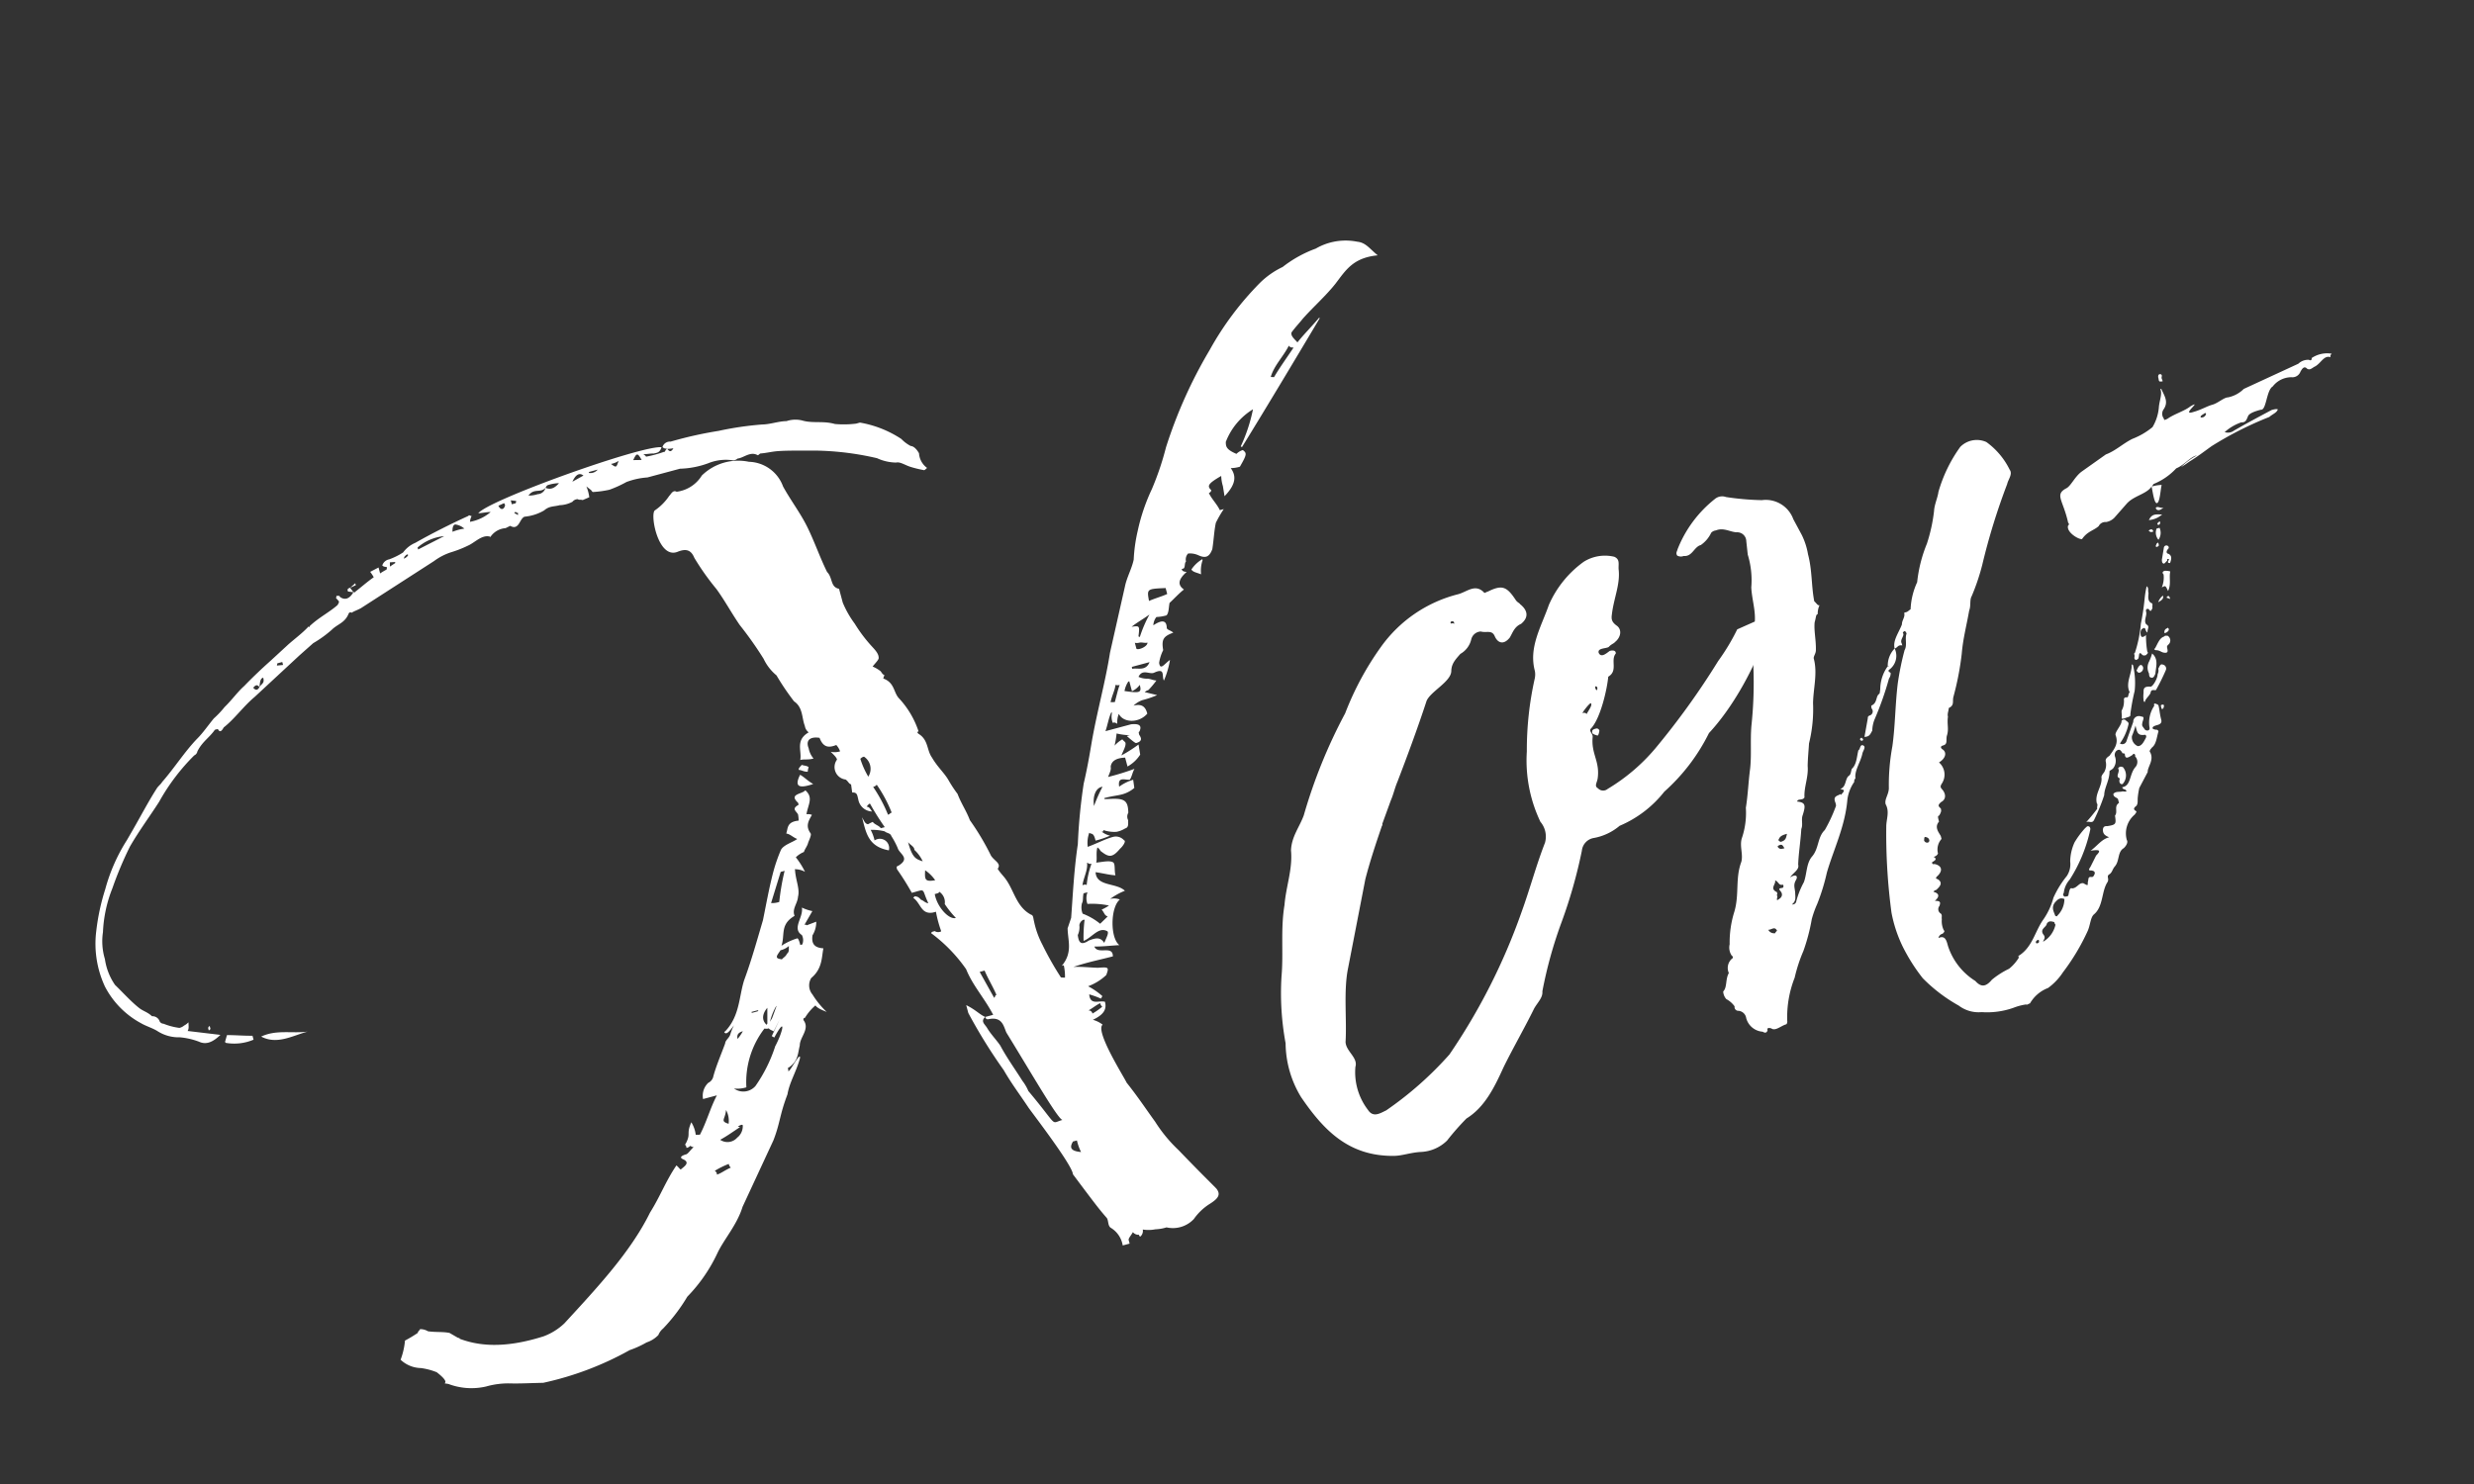 <svg xmlns="http://www.w3.org/2000/svg" width="205.899" height="123.557" viewBox="0 0 205.899 123.557">
  <rect x="0" y="0" width="205.899" height="123.557" fill="#333333" stroke="none"/>
  <path id="パス_70842" data-name="パス 70842" d="M19.423-71.485a4.945,4.945,0,0,0-3.485-.34,10.076,10.076,0,0,0-3.06.765,6.924,6.924,0,0,0-2.125.765A25.439,25.439,0,0,0,5.227-65.96a39.015,39.015,0,0,0-5.61,6.885,23.939,23.939,0,0,1-2.04,3.06,15.98,15.98,0,0,0-2.04,3.06,13.289,13.289,0,0,0-.935,2.21c-.34.68-.935,1.275-1.275,1.955l-2.635,5.015c-1.02,2.295-2.295,4.42-3.4,6.8-.425.935-.935,2.04-1.53,3.145a45.611,45.611,0,0,0-1.785,4.76c-.85,1.955-1.445,3.825-2.125,5.78l-.51.765c-.255,1.02-.085,2.04-1.275,2.89h.17a4.266,4.266,0,0,1-.17,1.02c-.255-.085-.34-.085-.34-.17a25.223,25.223,0,0,1-.765-2.975,7.309,7.309,0,0,1-.17-2.04c0-.255.085-.51-.085-.6-1.02-.935-.85-2.3-1.275-3.4-.085-.255-.34-.68-.425-1.02.425-.34-.085-.68-.255-1.19a21.216,21.216,0,0,0-.935-3.315c-.085-.85-.34-1.53-.425-2.38a11.119,11.119,0,0,1-.425-1.275c-.17-.68-.595-1.275-.85-2.21-.255-.68.085-1.445-.51-2.125,0,0-.255-.255,0-.255a7.473,7.473,0,0,0-.85-3.06c-.34-.6,0-1.36-.85-1.955l.17-.255c-.17-.085-.17-.34-.255-.425a2.885,2.885,0,0,0-.51-.51c.34-.255.68-.425.68-.6.085-.34-.17-.765-.34-1.1A12.3,12.3,0,0,1-29.2-51.6a8.3,8.3,0,0,1-.51-1.955v-1.19c-.68-.34-.255-1.02-.6-1.615-.255-1.275-.34-2.55-.595-3.91s-.765-2.55-1.1-3.91a3.113,3.113,0,0,0-2.21-2.72,4.341,4.341,0,0,0-4.08.085,2.89,2.89,0,0,1-2.38.765c-.255-.255-.51.085-.68.17a4.477,4.477,0,0,1-1.445.85c-.51.085-.85,4.08.935,3.825.765-.085,1.1.17,1.19.85a21.093,21.093,0,0,0,1.1,2.975c.425,1.1.68,2.21,1.1,3.4a30.347,30.347,0,0,1,1.19,3.23,4.031,4.031,0,0,0,.68,1.615,20.986,20.986,0,0,0,.85,2.465c.6.68.255,1.53.34,2.21a.809.809,0,0,0,.17.6c-1.275.34-.935,1.36-1.275,2.04.34,0,.6.17,1.1.17a1.83,1.83,0,0,1-.17-.935c-.085-.68.34-.935,1.1-.6.085.85.51,1.02,1.19.935a1.576,1.576,0,0,1,.17.595,1.552,1.552,0,0,1-.765-.17c.255.425.34.595.34.765a1.043,1.043,0,0,0,.255,1.785c.17.17.17.425.34.51l-.085.68c.425.085.34.34.34.68a1.208,1.208,0,0,0,.85,1.275c-.085-.17-.085-.425-.34-.51.255-.17.255-.17.34-.17a21.95,21.95,0,0,0,.68,2.21h-.34c-.085-.255-.425-.425-.51-.68a3.681,3.681,0,0,0-.425.085c-.255-.085-.255-.425-.34-.68,0,1.275-.17,2.465,1.445,3.23a.772.772,0,0,0-.935-1.105,3.487,3.487,0,0,0-.085-.935,4.27,4.27,0,0,1,1.1.425c.085.17.425.255.425.51a6.71,6.71,0,0,1,.255,1.105c0,.51.85,1.1-.34,1.445-.17,0-.17.085-.17.255a21.951,21.951,0,0,1,.68,2.21c1.275,0,.85-.17,1.105,1.19-.255-.085-.34-.34-.51-.425-.17-.34-.255-.34-.425-.425l-.17.085c.51.595.255,1.53,1.275,1.615h.255a10.18,10.18,0,0,0,0,1.615c0,.085,0,.085-.085.085a.5.5,0,0,1-.425-.17c-.255,0-.255,0-.34.085a12.949,12.949,0,0,1,2.04,3.655c.17,1.445.85,2.72,1.19,4.25h-.68c0,.085,0,.255.255.255,1.1.085,1.02.85,1.1,1.445,1.19,3.995,2.295,8.16,2.635,8.245-1.1,0-.425.595-2.125-3.06a3.832,3.832,0,0,0-.255-.935c-.34-1.1-.765-2.21-1.02-3.315-.17-.51-.51-1.105-.68-1.7-.085-.34-.425-.68.085-.935-.425-.34-.595-.765-1.275-1.36v.68a44.128,44.128,0,0,0,1.615,5.355c.34,1.275.765,2.3,1.19,3.57.255.68,2.295,5.61,2.125,6.29,1.02,2.55,1.36,3.4,1.785,4.25.085.255-.085.6.085.85a2.112,2.112,0,0,1,.6,1.7h.595v-.34c.085-.17.255-.255.51-.51a.6.6,0,0,0,.425.34s0,.17.085.17a.615.615,0,0,0,.34-.51,2.939,2.939,0,0,0,1.02.255,3.487,3.487,0,0,0,.935.085,2.39,2.39,0,0,0,2.38-.085,4.61,4.61,0,0,1,1.53-.85c.85-.255,1.19-.51.935-1.105-.425-.765-.85-1.445-2.21-3.91a12.188,12.188,0,0,1-1.275-2.8c-.425-1.105-.85-2.38-1.445-3.74-.085-.51-1.445-4.845-.68-5.185a2.291,2.291,0,0,0-.68-.6c.935-.17,1.36-.51,1.36-1.19-.425-.255-1.275,0-1.105-.935a7.352,7.352,0,0,1,.85.595l.17-.17a5.853,5.853,0,0,0-.935-1.1,4.462,4.462,0,0,0,1.7-.51c.425-.595.34-.595-.51-.765-.6-.17-1.19-.425-1.955-.595,1.275-.085,2.38,0,3.4,0,.255-.935-1.19-.425-1.275-1.19.6.17,1.19.255,2.04.425-.6-.765.085-3.23,1.02-3.655a1.323,1.323,0,0,0-.765-.255,5.255,5.255,0,0,1,1.36-.34c-.51-.85-2.21-.935-1.955-2.125.6.255,1.02.51,1.53.68,0-.425.255-.935.085-1.1-.255-.255-.935-.255-1.36-.34.17-.255.17-.765.425-1.19a.644.644,0,0,1,.17.34c.51.68.765.85,1.615.255.34-.17.68-.51.51-.595a.9.9,0,0,0-.85-.51c-.6,0-1.36.17-2.21.255a2.5,2.5,0,0,1,.425-1.1l.085.085c.255.085.255.34.255.68a7.848,7.848,0,0,0,1.275-.085,1.73,1.73,0,0,1-.595-.51c.17.085.17-.085.17-.085a2.837,2.837,0,0,0,1.02.425,2.11,2.11,0,0,0,.765-.085c.34,0,.34-.34.425-.595a.635.635,0,0,1,.17-.595c.255-1.02,0-1.275-1.275-1.53l-.34-.085v-.085c.68,0,1.1.085,1.53.085a2.617,2.617,0,0,0,1.105-.255l.085-.68a3.661,3.661,0,0,0-1.275.255c.085-.935.68-.34,1.02-.34.255-.255.34-.51.595-.765a21.491,21.491,0,0,1-2.295.085c.17-.255.425-.51.425-.765.17-.425.6-.595,1.36-.425v.765a2.953,2.953,0,0,0,1.275-.68l.085-.85a11.81,11.81,0,0,1-1.615.51c.255-.34.6-.68.6-.935,0-.085-.17-.255-.17-.34a2.615,2.615,0,0,0-.765.34,8.281,8.281,0,0,0,.425-.935,5.2,5.2,0,0,0,1.02.425h-.255c.17.255.51.765.6.765.6,0,.51-.34.425-.595,0-.17,0-.255.085-.255.425-.51,0-.68-.51-.765h-2.21c.34-.51.51-.935.85-1.36h.085a1.4,1.4,0,0,0-.17.85c.17,0,.17,0,.34.17a1.923,1.923,0,0,1,.34-.765c.17.85,1.445,1.19,2.295.595,0-.425-.085-.935-.935-.935a2.013,2.013,0,0,1,.85-.255,7.848,7.848,0,0,0,1.275-.085l-.935-.51a.847.847,0,0,1,.34-.085,7.352,7.352,0,0,0,.85-.595c-.255-.085-.425-.255-.68-.34a1.708,1.708,0,0,1-.68-.34c.51-.595.935.085,1.36,0,1.02-.17.51.425.6.85a7.405,7.405,0,0,0,.935-1.53c-.51.17-1.02.68-.935,0a3.51,3.51,0,0,1,.6-.935c.085-.935.34-1.105,1.19-1.19-.17-.255-.425-.34-.425-.51.17-.68-.255-.765-1.02-.51a1.178,1.178,0,0,1,.425-.6,3.521,3.521,0,0,0,.85.085c.255-.17.34-.595.51-.935.34-.17,1.02-.6,1.445-.765-.425-.51-.255-.935.6-1.36-.255-.085-.34-.17-.34-.34h.17c.17-.085.17-.425.34-.51a.716.716,0,0,1,.34-.595,1.67,1.67,0,0,1,.765.34c.51.425.85.425,1.275-.17.34-.765.51-1.36.85-2.04a9.7,9.7,0,0,1,.935-.935h-.34c-.085-.51-.425-1.1-.51-1.615a.3.3,0,0,0,.255-.17c-.255-.425-.17-.595,1.105-.935a3.189,3.189,0,0,0-.085.85l-.085.85c1.275-.765,1.36-1.445,1.105-2.125a2.622,2.622,0,0,0,.765.085c.85-.85.85-.935.595-1.275a1.229,1.229,0,0,0-.595.17c-.765-.595-.68-.85-.6-1.19a5.491,5.491,0,0,1,2.89-2.04,13.625,13.625,0,0,1-1.785,2.72l.085.085c3.06-2.89,6.035-5.78,9.01-8.67v-.085c-.85.595-1.615,1.02-2.295,1.53-.17-.34-.425-.68-.255-.935.425-.34.85-.595,1.19-.85,1.02-.68,2.38-1.36,3.4-2.125,1.105-.85,1.955-1.7,3.995-1.36C20.272-70.635,20.1-71.23,19.423-71.485ZM-85.128-55.25a.455.455,0,0,0,.34-.255c.6-.68,1.275-.85,1.87-1.36h.255c.085.425.34.17.51,0,1.02-.425,2.04-1.275,3.145-1.785l4.505-2.38,1.36-.68a9.453,9.453,0,0,0,1.785-.68c.6-.34,1.19-.255,1.7-.935a.159.159,0,0,1,.255,0c.255-.085.51-.085.85-.17l6.885-2.21a4.964,4.964,0,0,1,1.53-.34,9.366,9.366,0,0,0,1.53-.17c.6-.085,1.36-.6,1.955-.255,0,.085.085,0,.085,0a1.662,1.662,0,0,1,1.36-.34l.425-.085c.34.34.6.17.85-.085.17-.17.34-.34.51-.34a3.944,3.944,0,0,0,1.7-.085c.51-.255.85-.085,1.36-.085a2.418,2.418,0,0,0,1.1,0,.562.562,0,0,1,.51-.085c0,.085.255.085.34.17l.6-.085a3.381,3.381,0,0,0,0-.935l.255.34c.085.085.085.255.17.255a8.476,8.476,0,0,0,1.36.17,9.58,9.58,0,0,0,1.53-.255,6.149,6.149,0,0,1,1.785.085h2.805a7.333,7.333,0,0,0,2.38.17,3.905,3.905,0,0,1,1.955.255.542.542,0,0,0,.51,0c.51.085,1.19-.34,1.7.17.085,0,.17-.085.255-.085.425.085.85.085,1.36.17.935.17,2.04.51,3.06.765a24.083,24.083,0,0,1,4.845,1.955,3.917,3.917,0,0,0,1.445.765c.34,0,.68.425,1.1.68a9.272,9.272,0,0,0,.935.51c.085.085.255-.085.34-.085a1.641,1.641,0,0,1-.34-1.36c-.085-.34-.255-.68-.51-.765a2.988,2.988,0,0,1-.6-.765,9.049,9.049,0,0,0-2.975-2.21h-.34a8.267,8.267,0,0,1-1.7-.425c-.85-.51-1.7-.51-2.465-.935a2.317,2.317,0,0,0-1.36-.34c-.68-.17-1.36-.085-2.04-.255A26.758,26.758,0,0,0-36-70.04a32.757,32.757,0,0,0-4.08-.17.648.648,0,0,0-.765.255c.085.17.17.17.34.255a3.006,3.006,0,0,0,.51.085c-.34.34-.425.085-.51-.085-.17,0-.255.255-.34.17a9.2,9.2,0,0,1-1.53,0s0-.085-.17-.255c.34.085.6.085.85.17.255,0,.51.085.765-.34-1.53-.595-15.045.51-16.15,1.36.425.085.765.085,1.02.17a3.66,3.66,0,0,1-1.87.34,1.132,1.132,0,0,1,.255-.425c-.17-.085-.17-.17-.255-.085-1.53.255-3.23.6-4.845,1.02a2.42,2.42,0,0,0-1.19.51,5.645,5.645,0,0,1-1.275.255.742.742,0,0,0-.68.34c.085.17.255.17.34.255l-.085.17a5.418,5.418,0,0,0-.6.17v-.51l-.765.17a3.543,3.543,0,0,1,.17.51c-.68.255-1.19.51-1.785.765-.085.085-.085,0-.17,0-.425.425-.85.51-1.19.085,0-.17-.17-.085-.255-.17a.3.3,0,0,1-.085.17l.17.34c-.085.255-.17.17-.17.255-.85.425-1.785.6-2.72,1.105,0,.085-.085.085-.085,0-.68.425-1.36.68-2.04,1.02l-1.785.935c-.85.425-1.785.935-2.635,1.445-.68.34-1.275.85-2.04,1.275a7.759,7.759,0,0,1-1.105.68c-.6.425-1.19.935-1.785,1.275-1.275.765-2.465,1.87-3.74,2.72-.17.17-.425.255-.595.425-.935.85-1.87,1.87-2.805,2.805l-.68.68a14.8,14.8,0,0,0-2.805,3.485,18.242,18.242,0,0,0-1.615,3.145,8.455,8.455,0,0,0-.51,4.675,7.257,7.257,0,0,0,2.125,3.74c.34.34.765.595,1.1.935a3.277,3.277,0,0,0,1.7,1.02,5.951,5.951,0,0,1,1.445.765c.51.425,1.1.34,1.87-.085l-2.55-1.02c.17-.17.17-.34.255-.68a1.436,1.436,0,0,1-.425.17.924.924,0,0,1-.425.085,5.419,5.419,0,0,1-1.19-.68.383.383,0,0,1-.255-.255.636.636,0,0,0-.51-.595c-.255-.425-.6-.6-.85-.935-.51-.68-.935-1.53-1.445-2.38a5.041,5.041,0,0,1-.255-2.295,5.117,5.117,0,0,1,.425-2.21,11.12,11.12,0,0,1,1.7-3.315A30.193,30.193,0,0,1-92.268-49.3c1.1-1.1,2.295-2.04,3.315-2.975A17.272,17.272,0,0,1-85.128-55.25ZM-42.8-69.36l-.68-.17C-43.053-70.04-42.968-70.04-42.8-69.36Zm-1.87-.425c-.34.51-.34.51-.68.085A1.657,1.657,0,0,0-44.668-69.785Zm-3.145.425-1.02.255Q-48.2-69.87-47.813-69.36Zm.51-.17h.765a.8.8,0,0,1-.765.085Zm-3.825.34c.085-.085.17-.17.255-.17a3.187,3.187,0,0,1,.935.085c-.51.34-.85.34-1.19.085a.7.7,0,0,1-.765.34,2.353,2.353,0,0,1-.765-.085C-52.063-69.445-51.638-68.85-51.128-69.19Zm-3.06.255.425.17-.085.17h-.34Zm-.6.085s.085.17,0,.255c-.17.255-.425.255-.51-.17Zm-4.335.68a1.437,1.437,0,0,1,.595.51,4.1,4.1,0,0,0-1.02,0C-59.458-68.085-59.288-68.255-59.118-68.17Zm5.015.255c.085,0,.17.17.255.17a.3.3,0,0,0-.085.17c-.085-.17-.17-.17-.255-.255A.083.083,0,0,0-54.1-67.915Zm-8.585.765a3.909,3.909,0,0,1,2.38-.34l-2.38.51Zm-1.19.425a.312.312,0,0,1,.255-.085v.085a.649.649,0,0,1-.425.17C-63.963-66.64-63.963-66.725-63.878-66.725Zm-1.36.17.425.085v.085l-.51.17Zm-3.23.935-.51.255.51-.085Zm-.765.34v.17l.425.17-.17-.425A.312.312,0,0,0-69.233-65.28Zm79.05,2.89-.255-.085c.51-.85,1.445-1.36,2.125-2.125.085.17.085.17.34.255C11.347-63.75,10.412-62.985,9.817-62.39Zm-86.275,1.53h.425v.255l-.51-.085Zm-1.955,1.53c.17-.425.255-.68.51-.68,0,.51-.255.425-.51.68-.17.17-.34.255-.51-.085C-78.583-59.67-78.5-59.5-78.413-59.33ZM-.3-48.11a2.72,2.72,0,0,1,.425-1.1V-49.3a2.8,2.8,0,0,0-1.1.595C-.893-48.45-.638-48.365-.3-48.11Zm-3.145.85c-.425.085-1.105.085-1.615.17.085-1.02.085-1.02,1.615-.68Zm-3.145,2.89a.083.083,0,0,0-.085-.085c.34-.85.34-.85-.34-.935.6-.255,1.02-.34,1.7-.6A10.586,10.586,0,0,0-6.588-44.37Zm-.51.85v-.51a.879.879,0,0,0,.34.085c.255,0,.425.17.68.17C-6.163-43.435-7.013-43.35-7.1-43.52Zm-.765,1.53v-.17h1.53C-6.842-41.48-7.438-41.99-7.863-41.99Zm-28.645.595c-.085.085-.34.17-.34.34.255.085.34.255.68.34a1.211,1.211,0,0,1,.17-.34C-36.083-41.225-36.423-41.31-36.508-41.4Zm26.52,1.7-.34-.085c.255-.51.595-.85.765-1.275.085,0,.085.085.34.085C-9.478-40.63-9.733-40.12-9.988-39.695Zm1.02-.68a2.046,2.046,0,0,1,.51-.68h.085v.85a1.6,1.6,0,0,0,.765-.34C-7.608-39.865-7.778-39.865-8.968-40.375Zm-22.44,1.36a6.865,6.865,0,0,1-.255-1.615c.085,0,.085-.085.34-.085A1.211,1.211,0,0,1-31.408-39.015Zm-4.59-.6c-.425-.425-.51-.68-.85-1.02C-37.528-39.865-37.358-39.525-36-39.61Zm-.765.34c-.34.255-1.445-.085-.85.85v.17c-.68.17-.34.425-.255.765a3.006,3.006,0,0,1-.085.51c-1.02-.17-1.02.425-1.275.765.34.17.425.425.765.68-.425.17-1.19.17-1.53.51A13.276,13.276,0,0,0-41.1-33.4c-.68,1.19-1.275,2.465-1.87,3.655-.935,1.53-1.785,2.975-2.805,4.42-.765,1.19-1.1,2.72-2.55,3.655l-.17.085c.085.34.51,0,.935-.34a4.715,4.715,0,0,0-.51.68c-.17.255-.51.34-.595.595-.6.85-1.275,1.7-1.7,2.465a.781.781,0,0,1-.51.34,1.479,1.479,0,0,0-.765,1.19h1.19c-.85.935-1.36,1.87-2.21,2.8L-53-13.94a2.532,2.532,0,0,0-.085-1.1c-.68.85-.255.85-.85,1.53l-.085.085-.085.085c.085,0,.085,0,.085.085v.17a.511.511,0,0,0,.34-.085c.085.085.17.17.255.17-.34.17-.6.425-.765.425-.34,0-.68.085-.34.34.51.425-.085.6-.425.765-.085-.085-.085-.17-.255-.425-1.19,1.02-1.955,2.125-3.145,3.23-2.38,2.72-5.78,4.845-9.265,7.055a5.054,5.054,0,0,1-1.955.595c-3.655.17-5.61-.765-6.8-1.615,0-.085,0-.085-.085-.085l-.6-.6c-.51-.255-1.1-.34-1.7-.6a1.191,1.191,0,0,0-.6-.34c0,.085-.17.085-.255.255a10.834,10.834,0,0,1-1.19.34,5.951,5.951,0,0,1-.765,1.445,2.527,2.527,0,0,0,1.445,1.105,5.419,5.419,0,0,1,1.19.68c1.1,1.445-.085.85.68,1.19a5.416,5.416,0,0,0,2.975,1.02,6.814,6.814,0,0,1,1.955.255c.85.255,1.7.425,2.72.68a26.025,26.025,0,0,0,7.65-.765,8.208,8.208,0,0,0,1.53-.255,2.411,2.411,0,0,0,1.105-.34A1.342,1.342,0,0,1-59.8.935a14.634,14.634,0,0,0,2.635-2.04A13.207,13.207,0,0,0-53.848-3.91c.85-1.02,2.21-1.87,3.06-3.23l3.91-4.675c.935-1.275,1.02-1.87,2.125-3.4.425-.935,1.19-1.615,1.785-2.635.255-.68-1.445,1.275-1.19.68,0-.17,0-.17.085-.17.935-.34,1.02-.935,1.36-1.53.17-.68,1.19-1.1.85-1.955,0-.085,0-.17.17-.17a4.119,4.119,0,0,1,1.105-.765c.085.255.425.51.765.765a7.07,7.07,0,0,1-.765-1.7,1.175,1.175,0,0,1,.255-1.36c1.1-.51,1.275-1.445,1.615-2.125-.765-.255-.85-.68-.6-1.275a2.138,2.138,0,0,0,.6-1.02l-.85.085s0-.085-.17-.085l.935-.935a3.668,3.668,0,0,1-.765-.51c-.085.85-1.275,1.445-.595,2.21a.917.917,0,0,1-.17.765h-.17c0-.255,0-.51-.085-.6a5.179,5.179,0,0,0-1.445.255c.51-.765.34-1.615,1.445-2.04l.255-.085c-.085-.6.51-.935.68-1.445.34-.6.17-1.36.34-2.21v-.085a1.749,1.749,0,0,1,.765.425,6.5,6.5,0,0,0-.425-1.36,2.031,2.031,0,0,1,.765-.255c.17-.255.34-.34.51-.6.085-.17.51-.6.425-.765-.255-.68.085-1.02.51-1.445a.9.9,0,0,0-.425-.17C-36.848-38.08-36.253-38.505-36.763-39.27Zm6.12,3.74a12.4,12.4,0,0,0-.595-2.55c.255,0,.255-.085.34-.085a11.217,11.217,0,0,1,.595,2.55C-30.472-35.615-30.472-35.53-30.643-35.53Zm-10.625,4.675a1.872,1.872,0,0,1-.68-.085l1.445-2.3h.34A19.373,19.373,0,0,0-41.268-30.855Zm27.37-.935c.085-.765.51-1.445,1.1-1.36A13.008,13.008,0,0,0-13.9-31.79Zm-75.99-1.02.17-.085v-.255a.183.183,0,0,0-.17.17Zm60.265-.085c.085.255.425.51.34.765a2.97,2.97,0,0,1,.425,1.1C-29.368-31.365-29.623-31.535-29.623-32.9Zm-59.16,1.275a.118.118,0,0,0,0,.17,4.108,4.108,0,0,0,2.295.34v-.34c-.68-.17-1.36-.425-2.04-.6Zm2.975.425c1.1,1.02,2.55.6,3.825.6C-83.258-30.77-84.448-31.45-85.808-31.2Zm56.95.935a3.184,3.184,0,0,1,.595,1.02C-29.113-29.325-29.113-29.5-28.858-30.26Zm.255,2.125c.34,0,.34,0,.425-.085a1.043,1.043,0,0,1,.17,1.1,8.294,8.294,0,0,0,.595,1.36C-28.008-25.755-28.688-27.03-28.6-28.135Zm12.92.765c.085,0,.085.17.34.17a7.205,7.205,0,0,0-.85,1.615c-.085-.085-.085-.085-.34-.085C-16.278-26.265-15.768-26.775-15.683-27.37Zm-25.755.255c-.085.255-.085.51-.34.595-.085.17-.425.255-.51.34-.17-.085-.425-.17-.34-.34,0-.085.34-.34.425-.425A1.552,1.552,0,0,0-41.438-27.115Zm26.6,3.655a3.824,3.824,0,0,1-.68.17c.17.34.085.51.34.68l-.765.425a5.177,5.177,0,0,0-1.19-1.19,1.4,1.4,0,0,1,.17-.85c.17-.17.17-.425.34-.765h.34a1.424,1.424,0,0,0-.255.935A6.765,6.765,0,0,1-14.833-23.46Zm-1.19,2.89c-.17-.51-.51-.595-1.19-.51-.765.255-.85-.085-.765-.68a1.527,1.527,0,0,0,.34-.765.6.6,0,0,1,.425-.34s.17,0,.085.085a11.81,11.81,0,0,0-.51,1.615c.765-.085,1.53-.85,2.125-.255C-15.428-21.25-15.768-20.91-16.023-20.57Zm-29.835-2.04h.595l-.085.085h-.51Zm1.36,0-.34,1.275-.085.085C-45.263-21.76-45.008-22.27-44.5-22.61Zm.765.085-.6.85-.255.255C-44.243-22.1-43.648-22.695-43.733-22.525Zm-.935,3.145a12.43,12.43,0,0,1-2.465,2.805,1.331,1.331,0,0,1-1.785-.255,2.527,2.527,0,0,0,1.02.17,7.3,7.3,0,0,1,2.72-4.335.879.879,0,0,0,.34.085v-.085c0,.17.17.255.34.425.765-.85,1.19-1.36-.255.34l.17.17C-43.138-21.59-43.733-20.4-44.668-19.38Zm-2.3-1.87a3.7,3.7,0,0,1-.595.51C-47.558-21.08-47.388-21.25-46.963-21.25Zm20.91,2.72-.6-2.38h.425c.085.68.34,1.53.425,2.21C-25.968-18.7-25.968-18.53-26.053-18.53Zm8.415,2.72a.511.511,0,0,0,.085.34,5.608,5.608,0,0,1-.935.34.317.317,0,0,0-.255-.34C-18.4-15.555-18.063-15.725-17.638-15.81Zm-32.385.51a1.868,1.868,0,0,1-.085,1.19C-50.788-14.535-50.278-14.535-50.023-15.3Zm.34,2.465a1.07,1.07,0,0,1-1.445-.17c.68-.17,1.1-.34,1.87-.595l-.17-.085c.255-.085.425-.085.425,0A1.217,1.217,0,0,1-49.683-12.835Zm-2.465,2.55c.085-.17-.085-.34-.085-.34a6.776,6.776,0,0,1,1.275-.255.511.511,0,0,0,.085.34C-51.468-10.455-51.808-10.285-52.148-10.285ZM-22.823-5.27h.34A4.492,4.492,0,0,0-22.4-4.25C-23.333-4.59-23.163-4.93-22.823-5.27ZM43.222-32.385l-1.615.255A17.524,17.524,0,0,1,39.4-30a63.674,63.674,0,0,1-6.97,5.695,15.743,15.743,0,0,1-4.675,2.21.584.584,0,0,1-.765-.255c-.255-.255,0-.425.17-.765.595-1.36,0-2.125.51-3.485.085-.255-.17-.51,0-.68,1.02-.595,2.21-2.89,2.55-3.825.935-.255.51-1.275,1.105-1.7.085-.255-.17-.34-.425-.34-.255.085-.85.425-.935-.085,0-.425.68-.17.935-.255.255-.17.51-.17.6-.255.595-.255.85-.85.51-1.275-.425-.51-.255-.765-.085-1.19.51-1.19,1.275-2.125,1.445-3.315.085-.425.34-.765-.085-1.1a3.324,3.324,0,0,0-2.55-.255,8.729,8.729,0,0,0-3.74,2.72c-1.1,1.615-2.55,2.975-2.55,5.015a1.576,1.576,0,0,1-.17.595,27.262,27.262,0,0,0-2.21,5.695,11.848,11.848,0,0,0-.425,5.95,1.9,1.9,0,0,1-.085,1.785c-1.19,1.615-2.21,3.4-3.4,5.1a51.039,51.039,0,0,1-8.84,9.86A29.018,29.018,0,0,1,3.017-1.02c-.51.085-1.19.34-1.445-.425a5.155,5.155,0,0,1-.085-3.74c.425-.68-.425-1.445-.255-2.21.595-1.785.935-4.165,1.785-5.865l3.315-6.8C7.1-21.42,7.947-22.695,8.8-23.97c.085-.085.085-.085.085-.17l1.19-1.7c.34-.425.6-.935.935-1.36,1.36-1.87,2.805-3.91,4.08-5.865.51-.68,2.38-1.02,2.635-1.87.17-.6.595-.85,1.1-1.19a1.876,1.876,0,0,0,1.19-.935.855.855,0,0,1,.935-.425c.425.255.935.085,1.02.68s.51.935,1.19.425c.34-.34.6-.765,1.19-.85.765-.34.85-.935.34-1.615,0-.085-.17-.17-.255-.425-.425-1.275-.765-1.53-2.04-1.275-.17,0-.34.085-.34,0-.51-.935-1.36-.425-2.125-.425a11.265,11.265,0,0,0-7.31,2.55,24.6,24.6,0,0,0-4.335,4.59,43.4,43.4,0,0,0-5.525,7.31c-.595.85-1.445,1.445-1.785,2.55-.255,1.53-1.19,2.805-1.7,4.25-.85,1.87-1.1,3.825-1.785,5.695a22.89,22.89,0,0,0-1.105,5.44A8.734,8.734,0,0,0-3.528-3.91c1.105,3.145,2.55,5.78,6.2,6.715.68.17,1.36.085,2.21.255a3.318,3.318,0,0,0,2.38-.34,21.212,21.212,0,0,1,2.04-1.36c1.7-.51,2.89-1.87,4.08-3.315,1.19-1.36,2.55-2.72,3.74-4.08.425-.425.935-.68,1.02-1.19a36.016,36.016,0,0,1,3.06-5.185,41.074,41.074,0,0,0,3.145-5.27,1.2,1.2,0,0,1,1.275-.765,4.582,4.582,0,0,0,2.295-.425,9.411,9.411,0,0,0,4.335-1.785A16.1,16.1,0,0,0,37.1-24.4C41.863-27.37,46.452-34.255,43.222-32.385Zm-24.4-6.545a.3.3,0,0,1,.17.085v.17a.312.312,0,0,0-.255-.085C18.657-38.845,18.742-38.93,18.827-38.93Zm10.2,8.33.085.085a.372.372,0,0,1-.085.255c-.085-.085-.085-.085-.085-.255A.083.083,0,0,1,29.028-30.6Zm-.765,1.275c.085.17-.34.51-.595.765,0-.085-.085-.17-.255-.17C27.157-28.645,28.262-29.5,28.262-29.325Zm-.51,2.3c-.085.17.085.255.34.425.085,0,.17-.17.255-.34a.225.225,0,0,0-.255-.255C28.007-27.2,27.752-27.2,27.752-27.03Zm53.3-15.9c.17.085.085-.085.085-.255,0-.085.17-.255,0-.34s-.255.085-.255.255S80.792-42.925,81.048-42.925ZM49-19.465c.085-.17.425-.425.255-.595-.255-.255-.34.255-.51.255-.255.425-.425,1.1-.935,1.36-.17.255-.17.425-.425.51-.34.17-.425.85-.935.85l.255.17c0,.17-.255.255-.34.34v-.085c-.34.085-.68,0-.6.595,0,.17,0,.255-.085.34a12.429,12.429,0,0,1-1.36,1.615c-.765.425-.85,1.36-1.615,1.87-.6.425-.765,1.275-1.19,1.87A7.1,7.1,0,0,0,40.5-9.01a.31.31,0,0,1-.425.17c.425-.17.425-.51.51-.85.085-.425,0-.68.34-1.02.255-.255.17-.51-.425-.34.425-.34.935-.425.935-.85.255-.85.68-1.785,1.02-2.8.255-.34.17-.765.425-1.105.425-.68.51-.935-.17-1.19.085-.17.255-.085.425-.085a.312.312,0,0,0,.255-.085c.17-.85.765-1.53.935-2.465.17-.595.425-1.275.595-1.785a11.9,11.9,0,0,0,1.19-3.145c.34-1.19,1.02-2.3,1.02-3.57,0-.17.255-.34.34-.595.255-.85.255-1.615.51-2.3.255-.425.255-.595.425-.595a1.674,1.674,0,0,1,.34-.68c-.17,0-.17-.17-.34-.425.085-1.275.51-2.55.51-3.91a5.855,5.855,0,0,0-.085-1.7l-.34-1.445a2.442,2.442,0,0,0-2.125-2.21,22.714,22.714,0,0,1-2.805-1.02.943.943,0,0,0-.935-.085,10.021,10.021,0,0,0-4.08,3.23c-.085.17-.255.255-.17.51a.625.625,0,0,0,.51.17c.68.255,1.02-.51,1.615-.51a2.594,2.594,0,0,0,1.1-.765.637.637,0,0,1,.425-.085c.68-.085,1.1.425,1.615.595a.758.758,0,0,1,.595.935l-.17,1.1a7.3,7.3,0,0,1-.425,2.72c-.255,1.19-.085,2.38-.765,3.485v.17c.17.255,0,.51-.085.765a13.214,13.214,0,0,1-.68,1.955,33.846,33.846,0,0,1-1.445,4.76c-.425,1.19-.595,2.3-1.02,3.4-.425,1.02-.765,2.125-1.19,3.06a6.551,6.551,0,0,1-.935,2.295c-.425.6-.255,1.36-.595,1.955-.85,1.19-.85,2.55-1.615,3.825a8.592,8.592,0,0,0-1.1,2.55,1.2,1.2,0,0,0-.085.935c.085.085.085.255,0,.255a1.025,1.025,0,0,0-.6,1.105c-.425.425-.425,1.105-.85,1.36a1.007,1.007,0,0,0,.085.68,2.007,2.007,0,0,1,.51.765.31.31,0,0,0,.17.425.71.71,0,0,1,.51.765A1.526,1.526,0,0,0,34.977.765c.085.085.255.255.425,0,0-.255.17-.17.34-.085.255.34.85,0,1.275,0,.085,0,.17-.17.17-.255a9,9,0,0,1,1.53-3.315,12.768,12.768,0,0,1,1.275-1.955,15.854,15.854,0,0,0,1.36-2.38,8.622,8.622,0,0,1,.765-1.105,17.059,17.059,0,0,0,1.445-2.3c1.02-1.7,2.465-3.315,3.23-5.44a3.3,3.3,0,0,1,.935-1.275.314.314,0,0,1,.17-.255C47.982-18.275,48.662-18.785,49-19.465Zm44.625-22.1c0,.085-.085.255-.255.085a1.17,1.17,0,0,0-.935.085l-4.93.85a2.6,2.6,0,0,1-1.445.34c-.34-.085-.935.255-1.445.255-.425,0-1.02.17-1.615.17-1.275.085,1.1-.85-.17-.51-.595.255-1.445.255-2.125.51-.085,0-.34.085-.255-.085a.65.65,0,0,1,.17-.765c.6-.51.34-1.105.255-1.7h-.085c.085.425-.34.935-.51,1.445a3.84,3.84,0,0,1-.935,1.445,6.026,6.026,0,0,1-1.87.51c-.85.17-1.615.6-2.465.68l-2.295.85c-.68.255-1.19.935-1.615,1.02-1.1.255-.51.85-.595,2.805.085.17,0,.17-.085.255-.255.51.6,1.36.85,1.36.6-.51,1.105-.425,1.615-.68a.616.616,0,0,1,.68-.17,1.263,1.263,0,0,0,.765-.17l1.275-.85c.765-.51,1.785-.34,2.38-.85.085,0,.17-.17.255-.17a5.259,5.259,0,0,0,2.125-.765c.68-.085,1.19-.51,1.785-.595h.17a5.3,5.3,0,0,0-1.53.595,8.023,8.023,0,0,0,.765-.255c.85-.255,1.445-.51,2.125-.765a29.1,29.1,0,0,1,5.27-1.105c.34-.17.68-.17.85-.425-.085-.085-.34-.085-.51-.085-1.1.255-2.21.51-3.485.85a.826.826,0,0,1-.765-.085,4.043,4.043,0,0,1,1.53-.425c.34.085.425,0,.68-.34.17-.255.85-.255,1.19-.255.425.17.85-1.445,1.445-1.615a1.977,1.977,0,0,1,1.7-.34.716.716,0,0,0,.85-.255c.17-.17.425-.425.6-.085.17.17.34.085.6,0,.595-.085,1.02-.765,1.53-.425,0-.085,0-.17.17-.255A2.3,2.3,0,0,0,93.628-41.565ZM73.567-17.17c-.085,0-.085.085-.085.17a2.523,2.523,0,0,0-.85,1.615c0,.34-.34.255-.425.085-.085-.255-.17-.34-.085-.51.085-.255.425-.51.085-.6a.475.475,0,0,0-.765.255l-.935,1.36a.364.364,0,0,1-.6.085,4.325,4.325,0,0,0,1.105-1.36c.085-.17-.085-.255-.17-.425-.085-.085-.34-.085-.34.085-.17.34-.765.68-.765.935.085.765-.425,1.1-.935,1.53-.255.085-.425.17-.425.425a1.266,1.266,0,0,1-.34.765c-.085.085-.255.17-.34.34-.085.765-.935,1.19-.935,2.04.085.085-.085.255-.085.425a14.419,14.419,0,0,1-1.19.85c.255-.085.425.255.68,0a16.279,16.279,0,0,0,1.36-1.785c.17-.6.765-1.105.935-1.785,0-.085.17-.085.34-.17a1,1,0,0,0,.425-.935.467.467,0,0,1,.255-.425c.255-.085.34,0,.425.34a.3.3,0,0,1,.17.085c-.085.425.085.425.6.255.17-.17.255.085.17.17a.659.659,0,0,1-.17.85c-.68.425-.765,1.445-1.53,1.36,0,.255.255.17.255.425-.17,0-.255-.085-.34-.085-.255,0-.51-.17-.765,0-.085.255.17.34.255.51v.34c-.51.17-.255.68-.595.935-.085.68-.085.765-.85.68-.255-.085-.34,0-.425.17-.085.34,0,.51.34.765-.68,0-1.105.425-1.785.68.68.085.935.17.34.51l-.68.765c-.17.17-.34.255,0,.34.17.085.255.17.17.34-.085.085-.17.255-.34.17-.255-.085-.255.085-.34.255-.17.255,0,.51-.425.085-.34-.17-.6.255-1.02.17-.17-.17-.34.255-.425.425s-.17.085-.34.085c-.085-.085-.17-.17,0-.34a1.977,1.977,0,0,1,.765-.935,12.624,12.624,0,0,0,2.635-3.4c.085-.17.17-.255.085-.425-.17-.17-.255,0-.34,0a7.257,7.257,0,0,0-1.19.935,3.985,3.985,0,0,0-.765,1.445,1.777,1.777,0,0,1-.595,1.105,8.145,8.145,0,0,0-1.53,1.445,5.812,5.812,0,0,1-1.275,1.53c-.935.765-1.445,1.955-2.72,2.38-.085,0-.085,0-.085.17a3.556,3.556,0,0,1-1.02.68,7.006,7.006,0,0,0-1.615.51c-.6.425-1.02.425-1.36-.255a5.389,5.389,0,0,1-1.445-3.4c0-.51,0-.935-.595-.85a.463.463,0,0,1,.425-.255c.17-.085.255-.17.17-.255a1.767,1.767,0,0,1,.085-.935c0-.17.17-.34,0-.51a.42.42,0,0,1,.085-.595c.255-.34.085-.425-.255-.51.51-.255.51-.51.085-.765a.312.312,0,0,1,.255-.085c.34-.17.765-.425.34-.85-.17-.085-.085-.17.085-.255.6-.34.51-.765,0-1.02-.085,0-.17,0-.17-.17.085-.085.6-.085.255-.425a.5.5,0,0,0,.425-.17,1.326,1.326,0,0,1,.6-1.1v-.255c-.085-.34-.34-.85.17-1.19v-.085c0-.51.085-.34.17-.425.255-.255.255-.34.255-.51-.17-.255-.17-.34.17-.51.425-.085.6-.51.34-1.02-.085-.17-.085-.255.085-.425a1.35,1.35,0,0,0,.255-1.785c.6-.17.85-.595.6-.935-.17-.17-.17-.34.085-.34.425,0,.34-.34.51-.68.34-.51.255-.935.51-1.53,0-.255.17-.425.255-.68.51-.085.425-.425.595-.765a24.1,24.1,0,0,0,1.615-3.315c.425-1.19,1.02-2.21,1.53-3.315.255-.34.255-.85.51-1.1a17.943,17.943,0,0,0,1.53-2.3,53.8,53.8,0,0,1,3.74-5.95c.17-.34.68-.68.51-1.105a6.192,6.192,0,0,0-1.275-2.72,1.931,1.931,0,0,0-2.21-.17,12.107,12.107,0,0,0-2.72,3.145c-.17.425-.6.935-.765,1.445a13.694,13.694,0,0,1-1.275,2.465,11.657,11.657,0,0,0-1.615,2.89A5.936,5.936,0,0,0,55.972-30c-.085,0-.17.085-.255.085-.085.085-.34,0-.34.085,0,.34-.34.51-.425.85-.425.595-1.105,1.1-1.105,1.785.255,0,.34-.255.68-.085v-.17c-.085-.34.34-.51.34-.765-.085-.085.085-.17.17-.17a.312.312,0,0,1,.085.255c-.255.34-.17.935-.51,1.275a23.778,23.778,0,0,0-1.275,2.55c-.68,1.7-1.1,3.315-1.785,4.93a17.626,17.626,0,0,0-1.19,3.315c-.17.51-.595.765-.595,1.19.17.68-.255,1.19-.425,1.785A49.437,49.437,0,0,0,47.9-6.035a11.232,11.232,0,0,0,.17,2.975A15.238,15.238,0,0,0,49-.085,13.223,13.223,0,0,0,51.3,2.89,2.736,2.736,0,0,0,53,3.91a6.614,6.614,0,0,0,2.635.34,4.8,4.8,0,0,1,1.1,0c.085.085.17,0,.34,0a2.95,2.95,0,0,1,1.785-.85,4.951,4.951,0,0,0,1.53-.935,18.1,18.1,0,0,0,2.89-2.8c.34-.425.51-1.02.85-1.19.935-.425,1.105-1.7,1.785-2.3.255-.255,0-.51.34-.6.255-.085.34-.34.595-.51.51-.34.51-1.105,1.105-1.275.17-.085.51-.34.425-.595a2.038,2.038,0,0,1,1.19-1.87c.085-.085.255-.17.17-.255-.255-.255,0-.34.17-.425.17-.17.17-.34.255-.595a6.739,6.739,0,0,1,.34-.765l1.02-1.1c.085-.425.85-.85.6-1.615.085-.17.17-.17.255-.255.425-.17.595-.68.85-1.105.085-.085,0-.255-.17-.255-.085-.085-.255-.085-.17-.255.085-.085.34-.085.425-.085.255,0,.425-.085.425-.34,0-.51.085-.85.085-1.19Q73.822-17.042,73.567-17.17Zm9.86-22.015c0-.17.255-.17.425-.255a.083.083,0,0,1,.085.085A.378.378,0,0,1,83.428-39.185Zm-5.355,5.95c.255,0,.6-1.1.765-1.36a3.189,3.189,0,0,0-.85-.085C77.988-34.34,77.817-33.235,78.072-33.235Zm-.17.34c-.085,0,0,.17,0,.17.17.17.34.085.6,0C78.242-32.725,78.072-32.98,77.9-32.9Zm-.85.85a1.869,1.869,0,0,0,1.19-.17C77.817-32.3,77.477-32.555,77.052-32.045Zm.6.51a.083.083,0,0,0,.085.085.183.183,0,0,0,.17-.17V-31.7C77.817-31.7,77.647-31.62,77.647-31.535Zm-.85.34c.085.085.085.17.255.17.085,0,.17,0,.085-.085C77.137-31.28,76.967-31.28,76.8-31.2Zm.6.935a1.011,1.011,0,0,0,.34-.935h-.255A.912.912,0,0,0,77.393-30.26Zm-.34.425c-.085.085.085.17.17.085.085,0,.085-.085.085-.17s0-.17-.085-.085C77.137-30,77.137-29.92,77.052-29.835Zm.935.51a.159.159,0,0,0,0-.255.21.21,0,0,0-.34.085l-.425.935c0,.085-.085.255.085.34.085,0,.17-.085.34-.17,0-.085,0-.17.17-.085,0,.085-.34.255,0,.34.17-.255.34-.51.085-.765C77.732-28.985,77.732-29.155,77.988-29.325Zm-.935,1.955a2.182,2.182,0,0,1-.425,1.02c.34-.085.34-.085.425.425.425-.51.34-1.02.6-1.53a1.436,1.436,0,0,0-.425-.17C77.052-27.625,76.967-27.54,77.052-27.37Zm-24.14,1.445H53c-.085.085-.085,0-.085,0a3.311,3.311,0,0,0-1.105,1.7c-.085.17-.085.255-.17.34-.34.085-.34.68-.85.765-.085,0-.085.17-.085.255a.356.356,0,0,1-.255.51c-.17,0-.255.085-.255.17l-.68,1.445c.425.085.51-.085.765-.34a2.624,2.624,0,0,1,.425-.85,26.112,26.112,0,0,0,2.04-2.975A.723.723,0,0,0,53-25.33c-.255-.255-.085-.255.085-.34a1.425,1.425,0,0,0,.765-1.53A2.04,2.04,0,0,0,52.912-25.925Zm22.525-.85a8.282,8.282,0,0,0-.425.935,19.446,19.446,0,0,1-.85,1.955,10.743,10.743,0,0,1-1.105,2.21c-.085,0-.085.085-.085.17,0,.17-.17.255,0,.425.255,0,.255-.085.34-.255.085-.255.17-.255.255-.085s.17.17.34.17c.085-.085.255-.085.17-.255a7.654,7.654,0,0,1,.255-1.36c-.17.085-.425.17-.425-.085,0-.17.085-.51.34-.51.255-.085.085.255.255.425.085-.34.34-.425.085-.68-.17-.34.255-.68.255-1.02,0-.17.085-.255.255-.17.085.17.085.34.34,0,0-.17.17-.34,0-.425-.255-.255-.085-.6,0-.85C75.438-26.435,75.607-26.6,75.438-26.775Zm.6,1.53c.34-.085.51-.17.51-.425A1.133,1.133,0,0,0,76.033-25.245Zm.85-.255a.083.083,0,0,0-.085.085l.255.17C77.052-25.415,77.052-25.585,76.882-25.5Zm-.68,2.55a.311.311,0,0,0-.34.34c.17,0,.425-.085.425-.255C76.287-22.95,76.2-23.035,76.2-22.95Zm-.425.595c-.425,0-.68.425-1.02.765-.17,0,0,.17.085.17.255.085.34.255.51.34.51.255.34-.255.425-.425l.085-.085a.454.454,0,0,0,.17-.765C75.947-22.355,75.862-22.44,75.777-22.355Zm-1.87,3.06c.17,0,.255-.17.34-.255.17-.51.6-1.1.17-1.7a3.6,3.6,0,0,1-.425.595,1.066,1.066,0,0,0-.255.935C73.738-19.55,73.652-19.38,73.908-19.3Zm-2.465,1.02c-.34-.085-.255.17-.34.34a1.461,1.461,0,0,1-.34.595c-.085.085-.085.425-.17.6s.34.085.51.085c.085,0,.255,0,.255-.17a16.989,16.989,0,0,1,.85-1.785,6.306,6.306,0,0,0,.425-2.125l-.085-.085c-.17.765-.935,1.36-.765,2.21C71.613-18.53,71.613-18.19,71.442-18.275Zm-22.1-2.3c0-.085-.085-.085-.085-.17a.3.3,0,0,0-.17.085.3.3,0,0,0,.085.17C49.257-20.485,49.342-20.485,49.342-20.57Zm23.46.34c0,.085.085.255.17.255a.389.389,0,0,0,.425-.34c0-.17-.085-.255-.17-.255C72.972-20.485,72.887-20.23,72.8-20.23Zm2.21.085c-.17-.085-.255.085-.425.255a.649.649,0,0,1-.17.425c-.085.34-.68.935-.85.85-.51-.17-.6,0-.68.34a2.628,2.628,0,0,0-.17.68.083.083,0,0,0,.085.085c.085-.255.6-.425.68-.68.17-.255.425.085.51-.085a17.019,17.019,0,0,0,1.19-1.36A.341.341,0,0,0,75.012-20.145Zm-.935,3.23c-.085,0-.085.085-.085.17s0,.255.085.17c.085,0,.17-.17.17-.255S74.162-16.915,74.077-16.915Zm-1.955,2.3c-.255.255-.51.6-.85.51a.8.8,0,0,1-.255-.935,5.965,5.965,0,0,0,.51-.765c0,.51-.085.85.51.935C72.207-14.875,72.207-14.7,72.122-14.62Zm-31.705.255c.17-.255.51-.255.765-.255-.17.34-.255.51-.68.51C40.417-14.195,40.332-14.28,40.417-14.365Zm-.17.51c.34-.085.34.085.425.34-.255,0-.425,0-.51-.255A.083.083,0,0,1,40.247-13.855Zm28.9,1.955c-.17.17-.17.51.085.51a1.054,1.054,0,0,0,.425-1.275c0-.085-.17-.17-.255-.17s-.255.085-.17.17C69.232-12.325,68.807-12.155,69.147-11.9Zm-16.915.51c.17.085.255.17.255.34a.183.183,0,0,1-.17.17.271.271,0,0,1-.255-.255C52.147-11.305,52.147-11.39,52.232-11.39Zm-12.58,1.02c-.51-.085-.17.17-.17.425,0,.17-.085.34-.425.425-.17.085-.085-.085,0-.255v-.17c.085,0,.085-.255,0-.255-.425-.425.17-.6.17-.935.255.17.17.51.51.51C39.822-10.625,39.822-10.37,39.652-10.37Zm-1.53,3.485a.539.539,0,0,1-.51-.425c.255.085.595-.17.68.255C38.377-7.055,38.122-6.97,38.122-6.885ZM61.157-2.21c0,.085-.17,0-.17-.085,0-.255-.17-.68.255-1.02.255-.17.51-.34.85-.085A1.931,1.931,0,0,1,61.157-2.21Zm-1.7,1.785c.085-.17.34-.255.17-.595-.17-.51.425-.51.51-.765.17-.17.34-.17.6,0,.085,0,0,.085.085.255A2.176,2.176,0,0,1,59.457-.425Zm-.34-.085c0,.085-.085.085-.17.085a.083.083,0,0,1-.085-.085c0-.085.085-.17.255-.17A.118.118,0,0,1,59.118-.51Z" transform="matrix(0.966, -0.259, 0.259, 0.966, 112.71, 94.207)" fill="#fff"/>
</svg>
